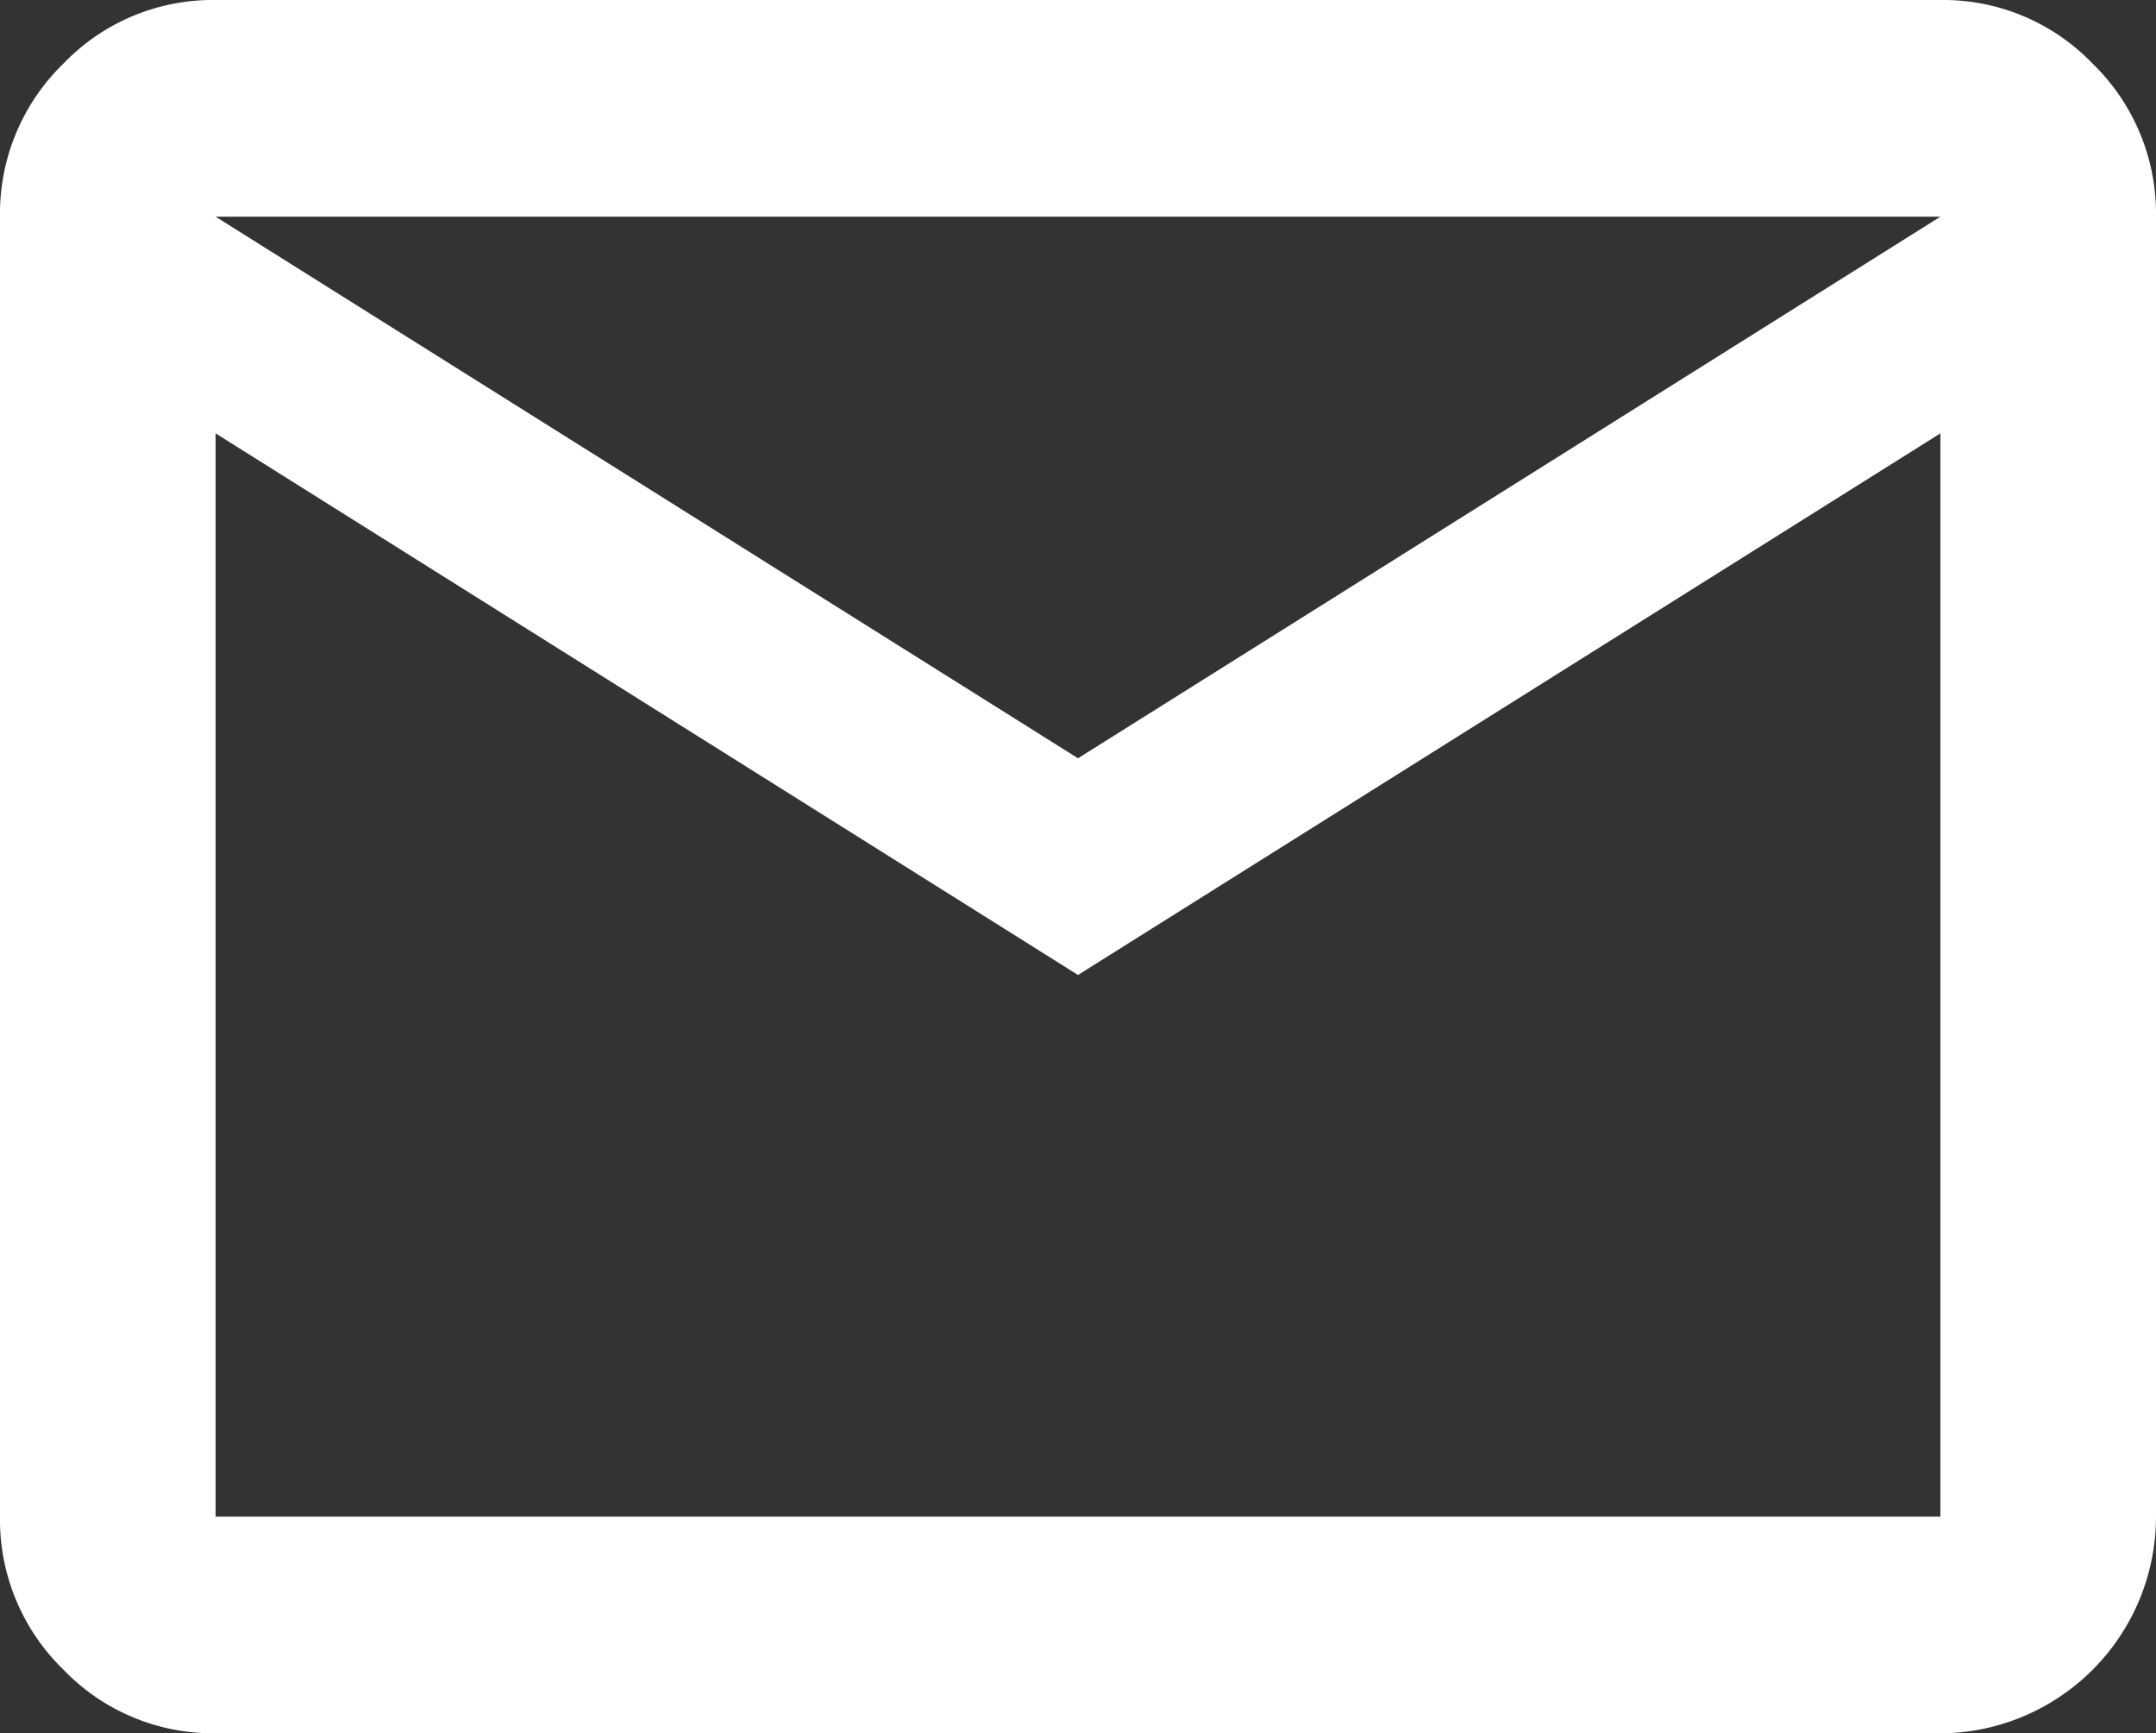 <svg xmlns="http://www.w3.org/2000/svg" width="21" height="16.878" viewBox="0 0 21 16.878">
    <rect x="0" y="0" width="21" height="16.878" fill="#333333" stroke="none"/>
    <path id="Vector" d="M2.1,16.878a2.017,2.017,0,0,1-1.483-.62A2.036,2.036,0,0,1,0,14.769V2.11A2.036,2.036,0,0,1,.617.62,2.017,2.017,0,0,1,2.1,0H18.9a2.018,2.018,0,0,1,1.483.62A2.036,2.036,0,0,1,21,2.11V14.769a2.111,2.111,0,0,1-2.1,2.11Zm8.4-7.384L2.1,4.22V14.769H18.9V4.22Zm0-2.11L18.9,2.11H2.1ZM2.1,4.22v0Z" fill="#fff"/>
</svg>
